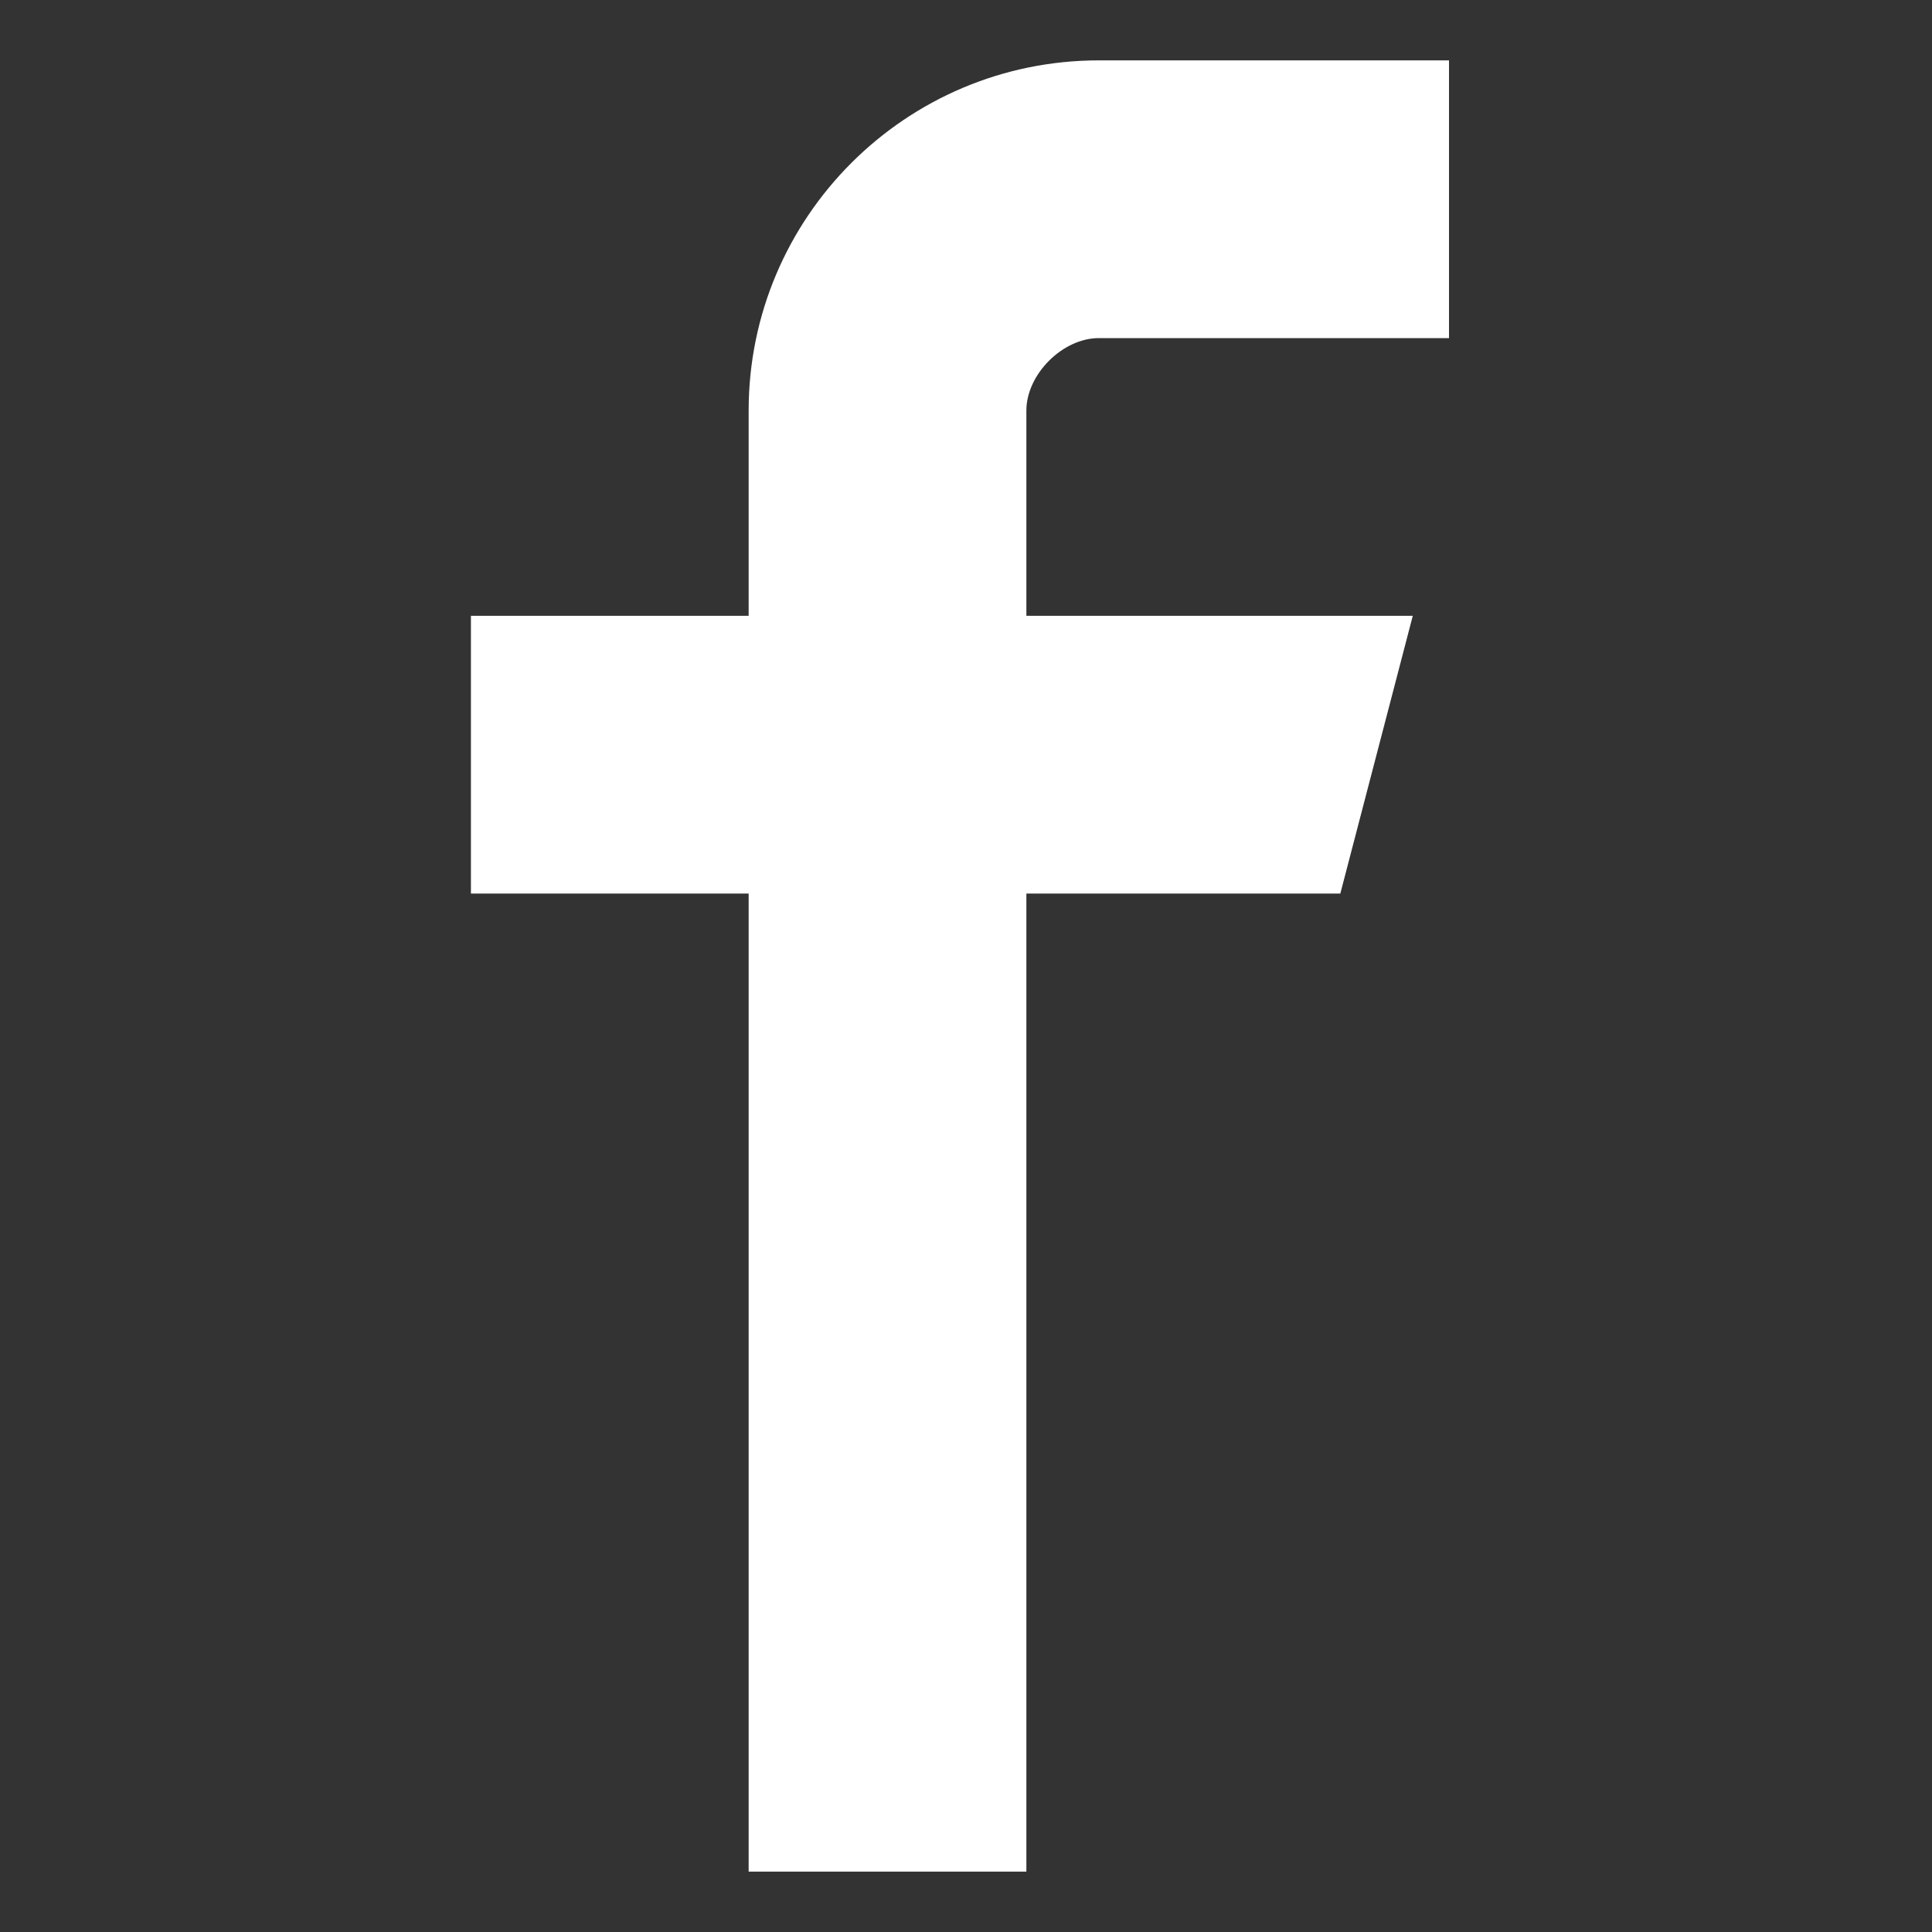 <?xml version="1.0" encoding="utf-8"?>
<!-- Generator: Adobe Illustrator 18.1.1, SVG Export Plug-In . SVG Version: 6.00 Build 0)  -->
<!DOCTYPE svg PUBLIC "-//W3C//DTD SVG 1.1//EN" "http://www.w3.org/Graphics/SVG/1.1/DTD/svg11.dtd">
<svg version="1.1" id="Layer_1" xmlns="http://www.w3.org/2000/svg" xmlns:xlink="http://www.w3.org/1999/xlink" x="0px" y="0px"
	 width="16px" height="16px" viewBox="-297 389 16 16" enable-background="new -297 389 16 16" xml:space="preserve">
<rect x="-297" y="389" width="16" height="16" fill="#333333" stroke="none"/>
<path fill="#FFFFFF" d="M-287.9,389.5c-1.6,0-2.9,1.3-2.9,2.9v1.7h-2.3v2.3h2.3v8.1h2.3v-8.1h2.6l0.6-2.3h-3.2v-1.7
	c0-0.3,0.3-0.6,0.6-0.6h2.9v-2.3C-285,389.5-287.9,389.5-287.9,389.5z"/>
</svg>
